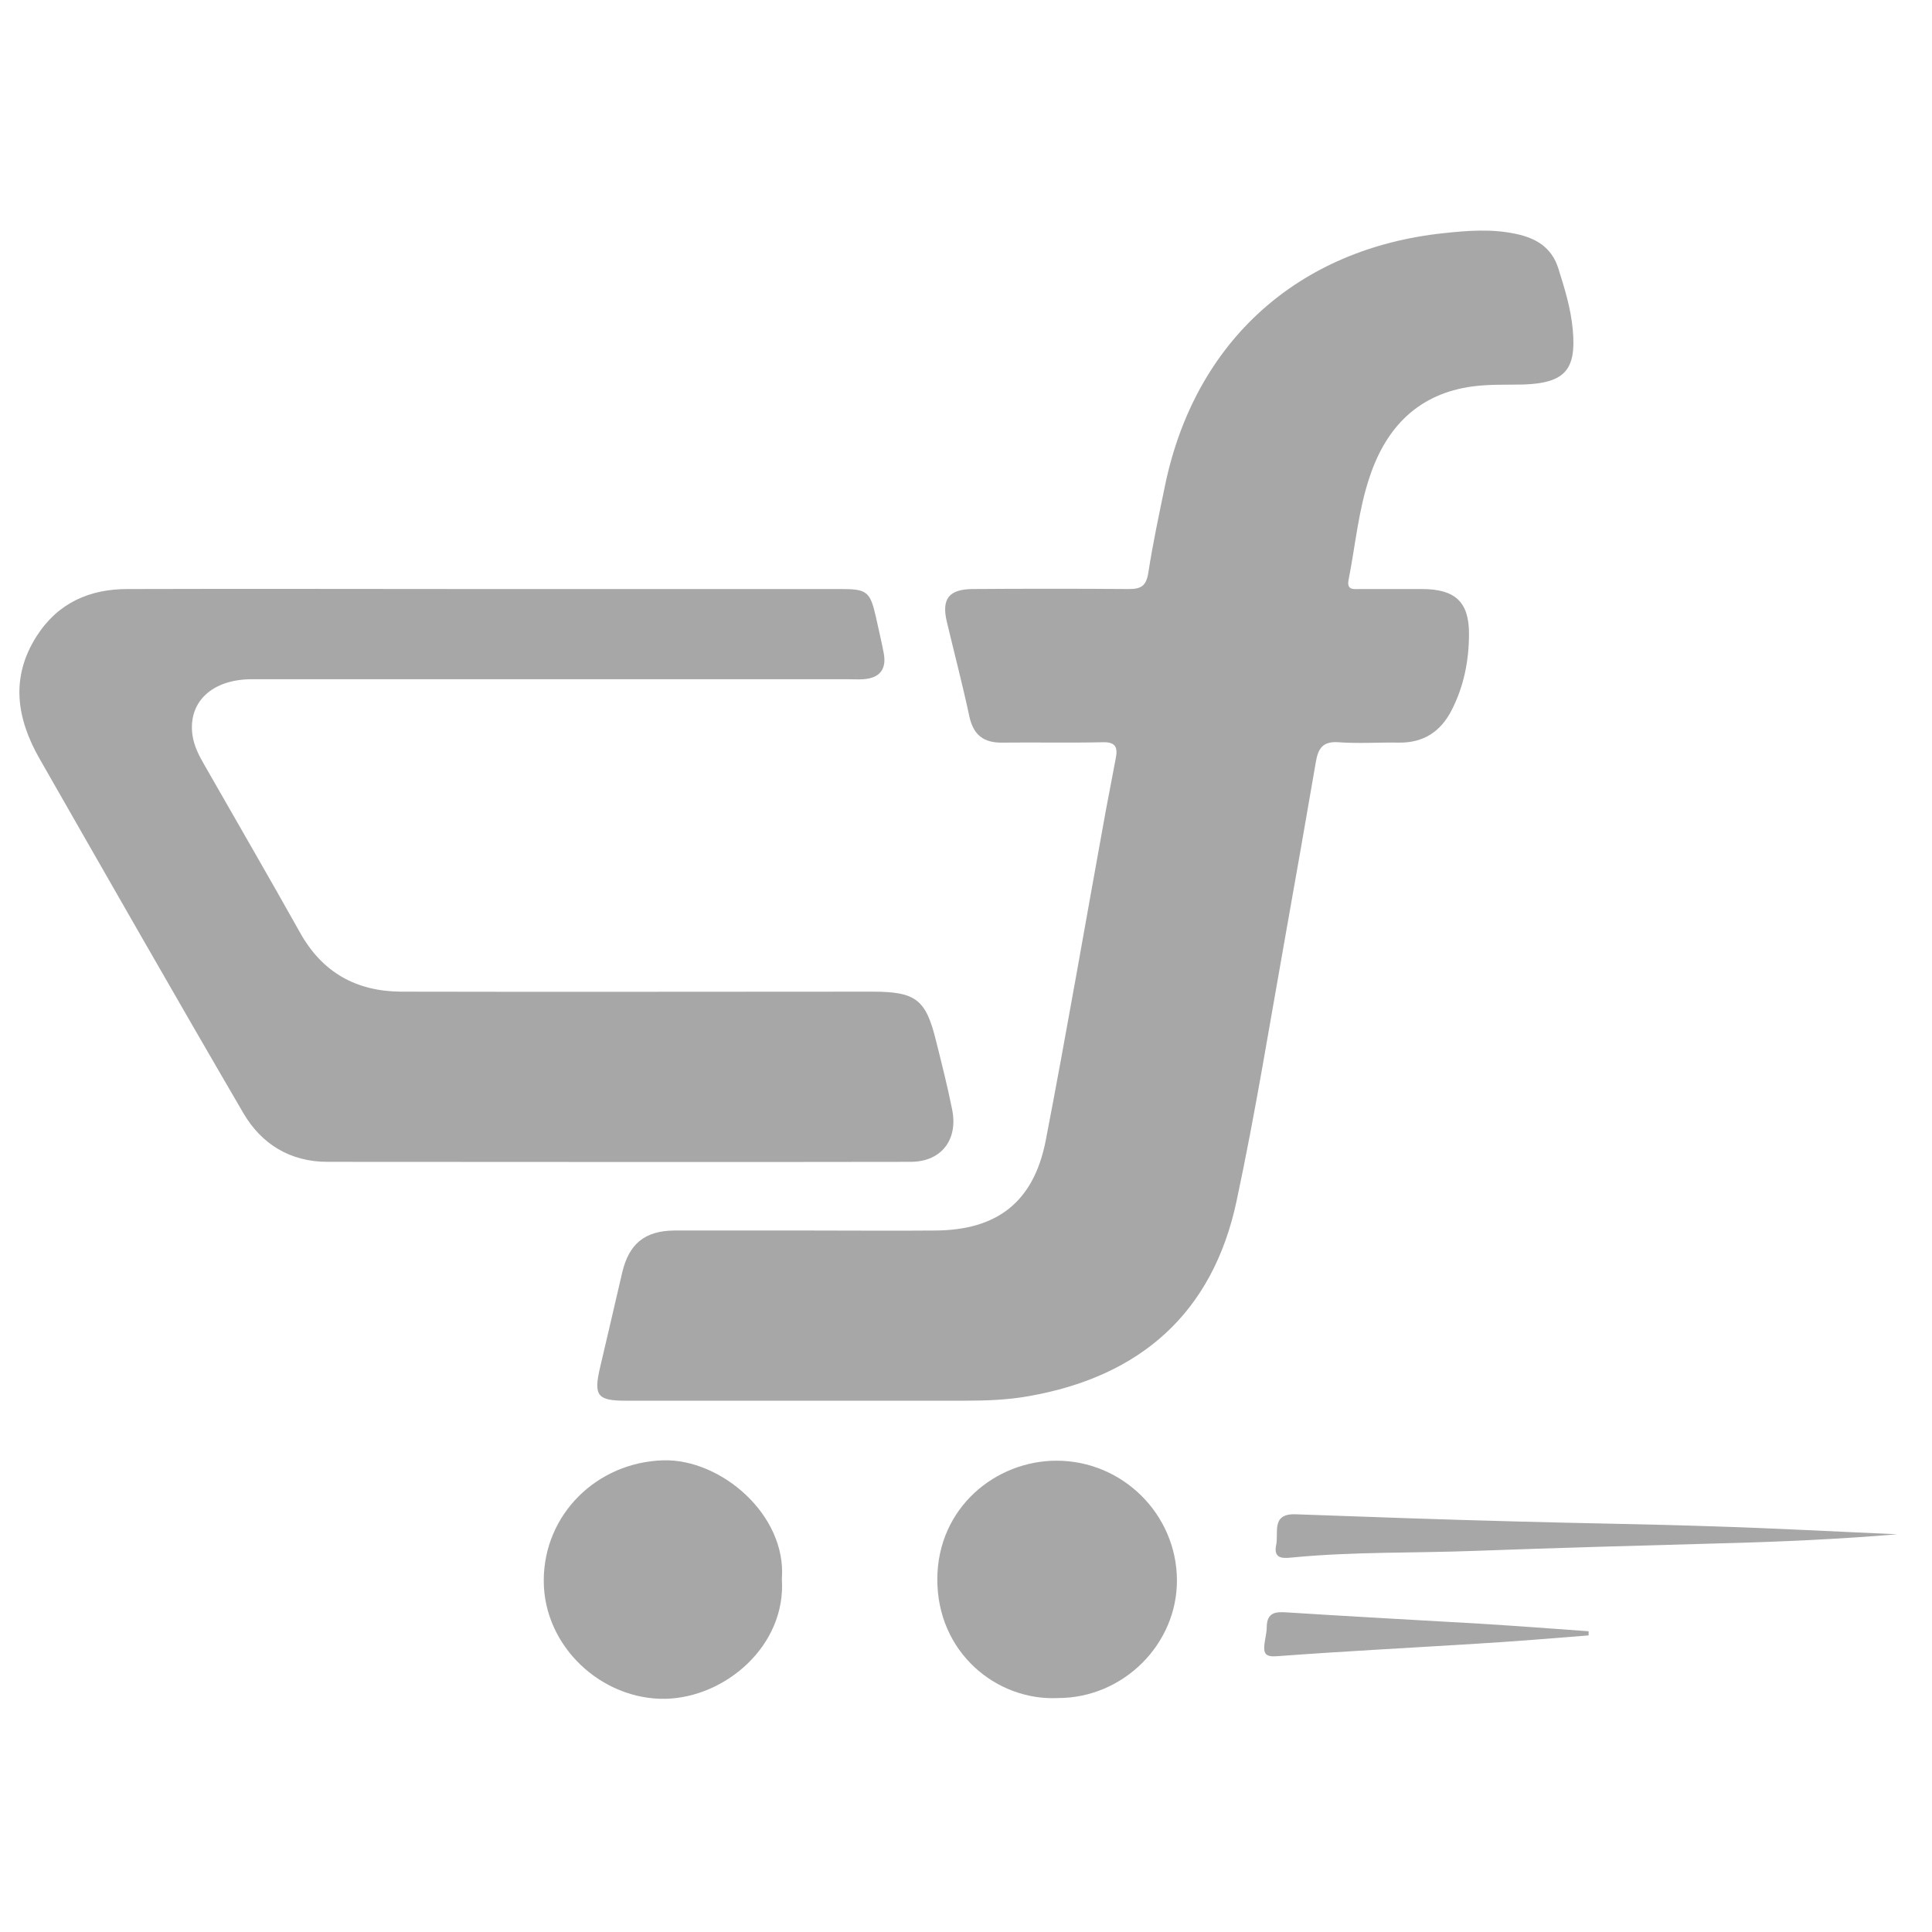 <?xml version="1.0" ?><!DOCTYPE svg  PUBLIC '-//W3C//DTD SVG 1.1//EN'  'http://www.w3.org/Graphics/SVG/1.1/DTD/svg11.dtd'><svg enable-background="new 0 0 512 512" id="Layer_1" version="1.1" viewBox="0 0 512 512" xml:space="preserve" xmlns="http://www.w3.org/2000/svg" xmlns:xlink="http://www.w3.org/1999/xlink"><g><path d="M214.4,326.1c11.2,0,22.3,0.1,33.5,0c16.4-0.1,26-7.6,29.2-23.7c5.6-29,10.6-58.2,15.9-87.3   c0.9-4.7,1.8-9.5,2.7-14.2c0.6-3-0.2-4.3-3.5-4.2c-8.8,0.2-17.7,0-26.5,0.1c-4.9,0.1-7.7-1.9-8.8-6.9c-1.8-8.4-4-16.8-6-25.2   c-1.4-6,0.6-8.5,6.7-8.6c13.8-0.1,27.7-0.1,41.5,0c3.2,0,4.6-0.7,5.2-4.2c1.2-7.9,2.9-15.7,4.5-23.5c8-38.1,35.3-62.5,73.7-66.6   c6.5-0.7,12.9-1.2,19.3,0.2c5.2,1.1,9.3,3.5,11.1,8.9c1.7,5.4,3.4,10.8,3.9,16.5c1,10.7-2.2,14.1-13,14.5c-4.5,0.1-9-0.1-13.5,0.5   c-14.3,1.9-22.9,10.7-27.3,23.9c-3,8.8-3.8,18.2-5.6,27.3c-0.6,2.9,1.4,2.5,2.9,2.5c5.5,0,11,0,16.5,0c8.7,0,12.5,3.3,12.5,11.8   c0,7-1.3,13.9-4.6,20.3c-2.9,5.7-7.5,8.7-14,8.6c-5.3-0.1-10.7,0.3-16-0.1c-4.2-0.3-5.4,1.7-6,5.3c-2.6,15.2-5.3,30.5-8,45.7   c-4.2,23.5-8,47.2-13,70.6c-6.3,29.6-25.4,46.5-55.1,51.7c-5.6,1-11.3,1.2-16.9,1.2c-30,0-60,0-90,0c-7.4,0-8.4-1.4-6.7-8.7   c2-8.4,3.9-16.8,5.9-25.3c1.8-7.6,6-11,13.7-11.1C190.8,326.1,202.6,326.1,214.4,326.1z" fill="#A7A7A7"/><path d="M128.5,156.1c31.5,0,63,0,94.5,0c6.7,0,7.6,0.7,9.1,7.3c0.7,3.2,1.5,6.5,2.1,9.7c0.8,4.3-1.1,6.6-5.4,6.9   c-1.5,0.1-3,0-4.5,0c-52.5,0-105,0-157.5,0c-10.6,0-17,6-15.8,14.8c0.4,2.8,1.7,5.4,3.1,7.8c8.5,14.9,17.1,29.7,25.5,44.7   c5.9,10.5,14.9,15.4,26.6,15.5c41.7,0.1,83.3,0,125,0c11.6,0,14.2,2.1,16.9,13.2c1.5,6,3,11.9,4.2,17.9c1.7,8.1-2.8,14-11,14   c-51.5,0.1-103,0-154.5,0c-9.9,0-17.5-4.7-22.3-12.9c-18.2-31.2-36.1-62.6-54-93.9c-6.1-10.7-7.8-21.5-0.8-32.5   c5.7-8.9,14.1-12.5,24.1-12.5C65.5,156,97,156.1,128.5,156.1z" fill="#A7A7A7"/><path d="M280.4,450c-16.2,0.8-32.1-12-32-31.6c0.1-18.8,15.4-31.3,31.6-31.3c17.5,0,31.8,14.2,31.9,31.6   C312,435.7,297.7,450,280.4,450z" fill="#A7A7A7"/><path d="M207.2,418.4c1.2,17.8-15.1,31.5-30.9,31.8c-16.8,0.3-32.2-13.8-32.2-31.3c0-17.6,14.1-31.4,31.7-31.9   C191.1,386.6,208.5,401.5,207.2,418.4z" fill="#A7A7A7"/><path d="M502.8,406.6c-15.6,1.3-31.1,2-46.7,2.4c-21.8,0.6-43.6,1.2-65.3,2c-15.9,0.6-31.9,0.2-47.8,1.7   c-2.3,0.2-5.7,0.9-4.8-3.3c0.7-3.2-1.4-8.3,5.1-8.1c19.4,0.7,38.9,1.4,58.3,1.9c17.5,0.5,34.9,0.7,52.4,1.3   C470.3,405,486.6,405.9,502.8,406.6z" fill="#A7A7A7"/><path d="M421,433.4c-9.9,0.8-19.8,1.6-29.7,2.2c-17.6,1.1-35.2,2-52.7,3.3c-3.3,0.3-3.8-0.7-3.5-3.3   c0.2-1.5,0.6-3,0.6-4.5c0.1-3.8,2.3-4,5.3-3.8c17.1,1.1,34.2,2,51.3,3c9.6,0.6,19.2,1.3,28.7,2C421,432.7,421,433.1,421,433.4z" fill="#A7A7A7"/></g></svg>